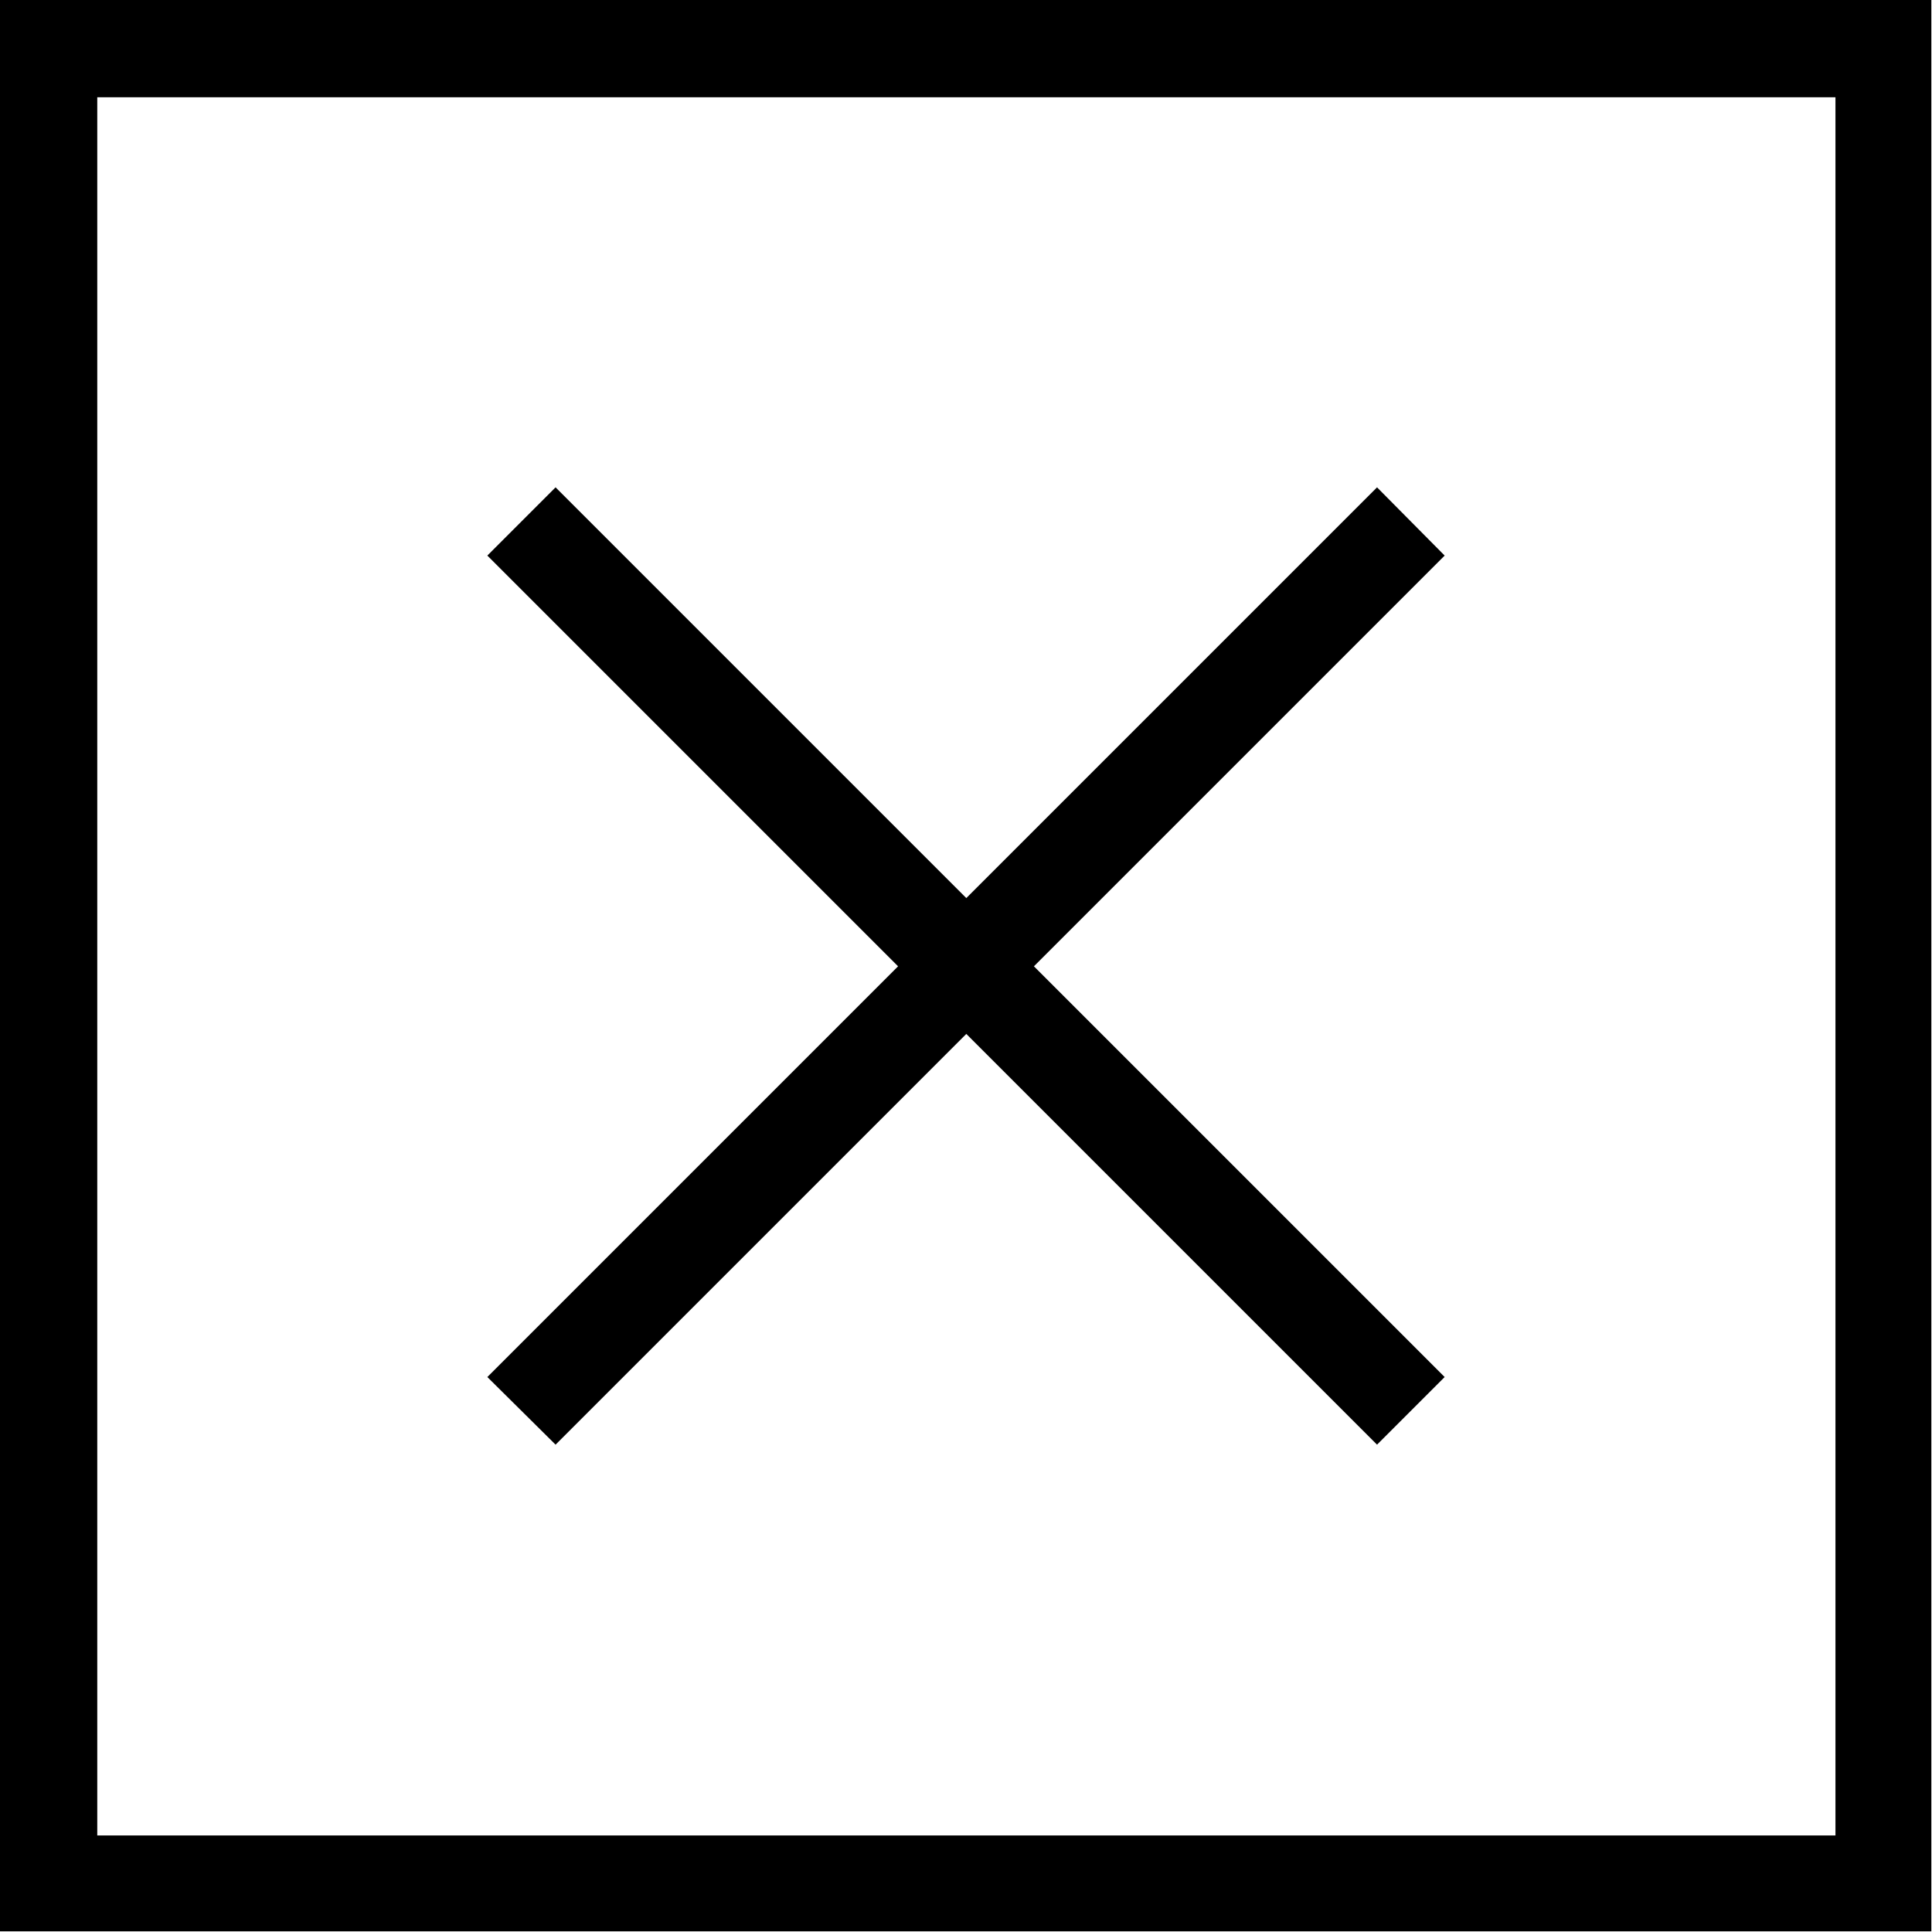 <!-- Generated by IcoMoon.io -->
<svg version="1.1" xmlns="http://www.w3.org/2000/svg" width="32" height="32" viewBox="0 0 32 32">
<title>hamburger_fermer</title>
<path d="M0 0v31.989h31.989v-31.989zM30.401 30.401h-28.79v-28.79h28.79z"></path>
<path d="M9.202 23.928l6.803-6.803 6.803 6.803 1.12-1.12-6.803-6.803 6.803-6.803-1.12-1.13-6.803 6.803-6.803-6.803-1.13 1.13 6.803 6.803-6.803 6.803 1.13 1.12z"></path>
</svg>

